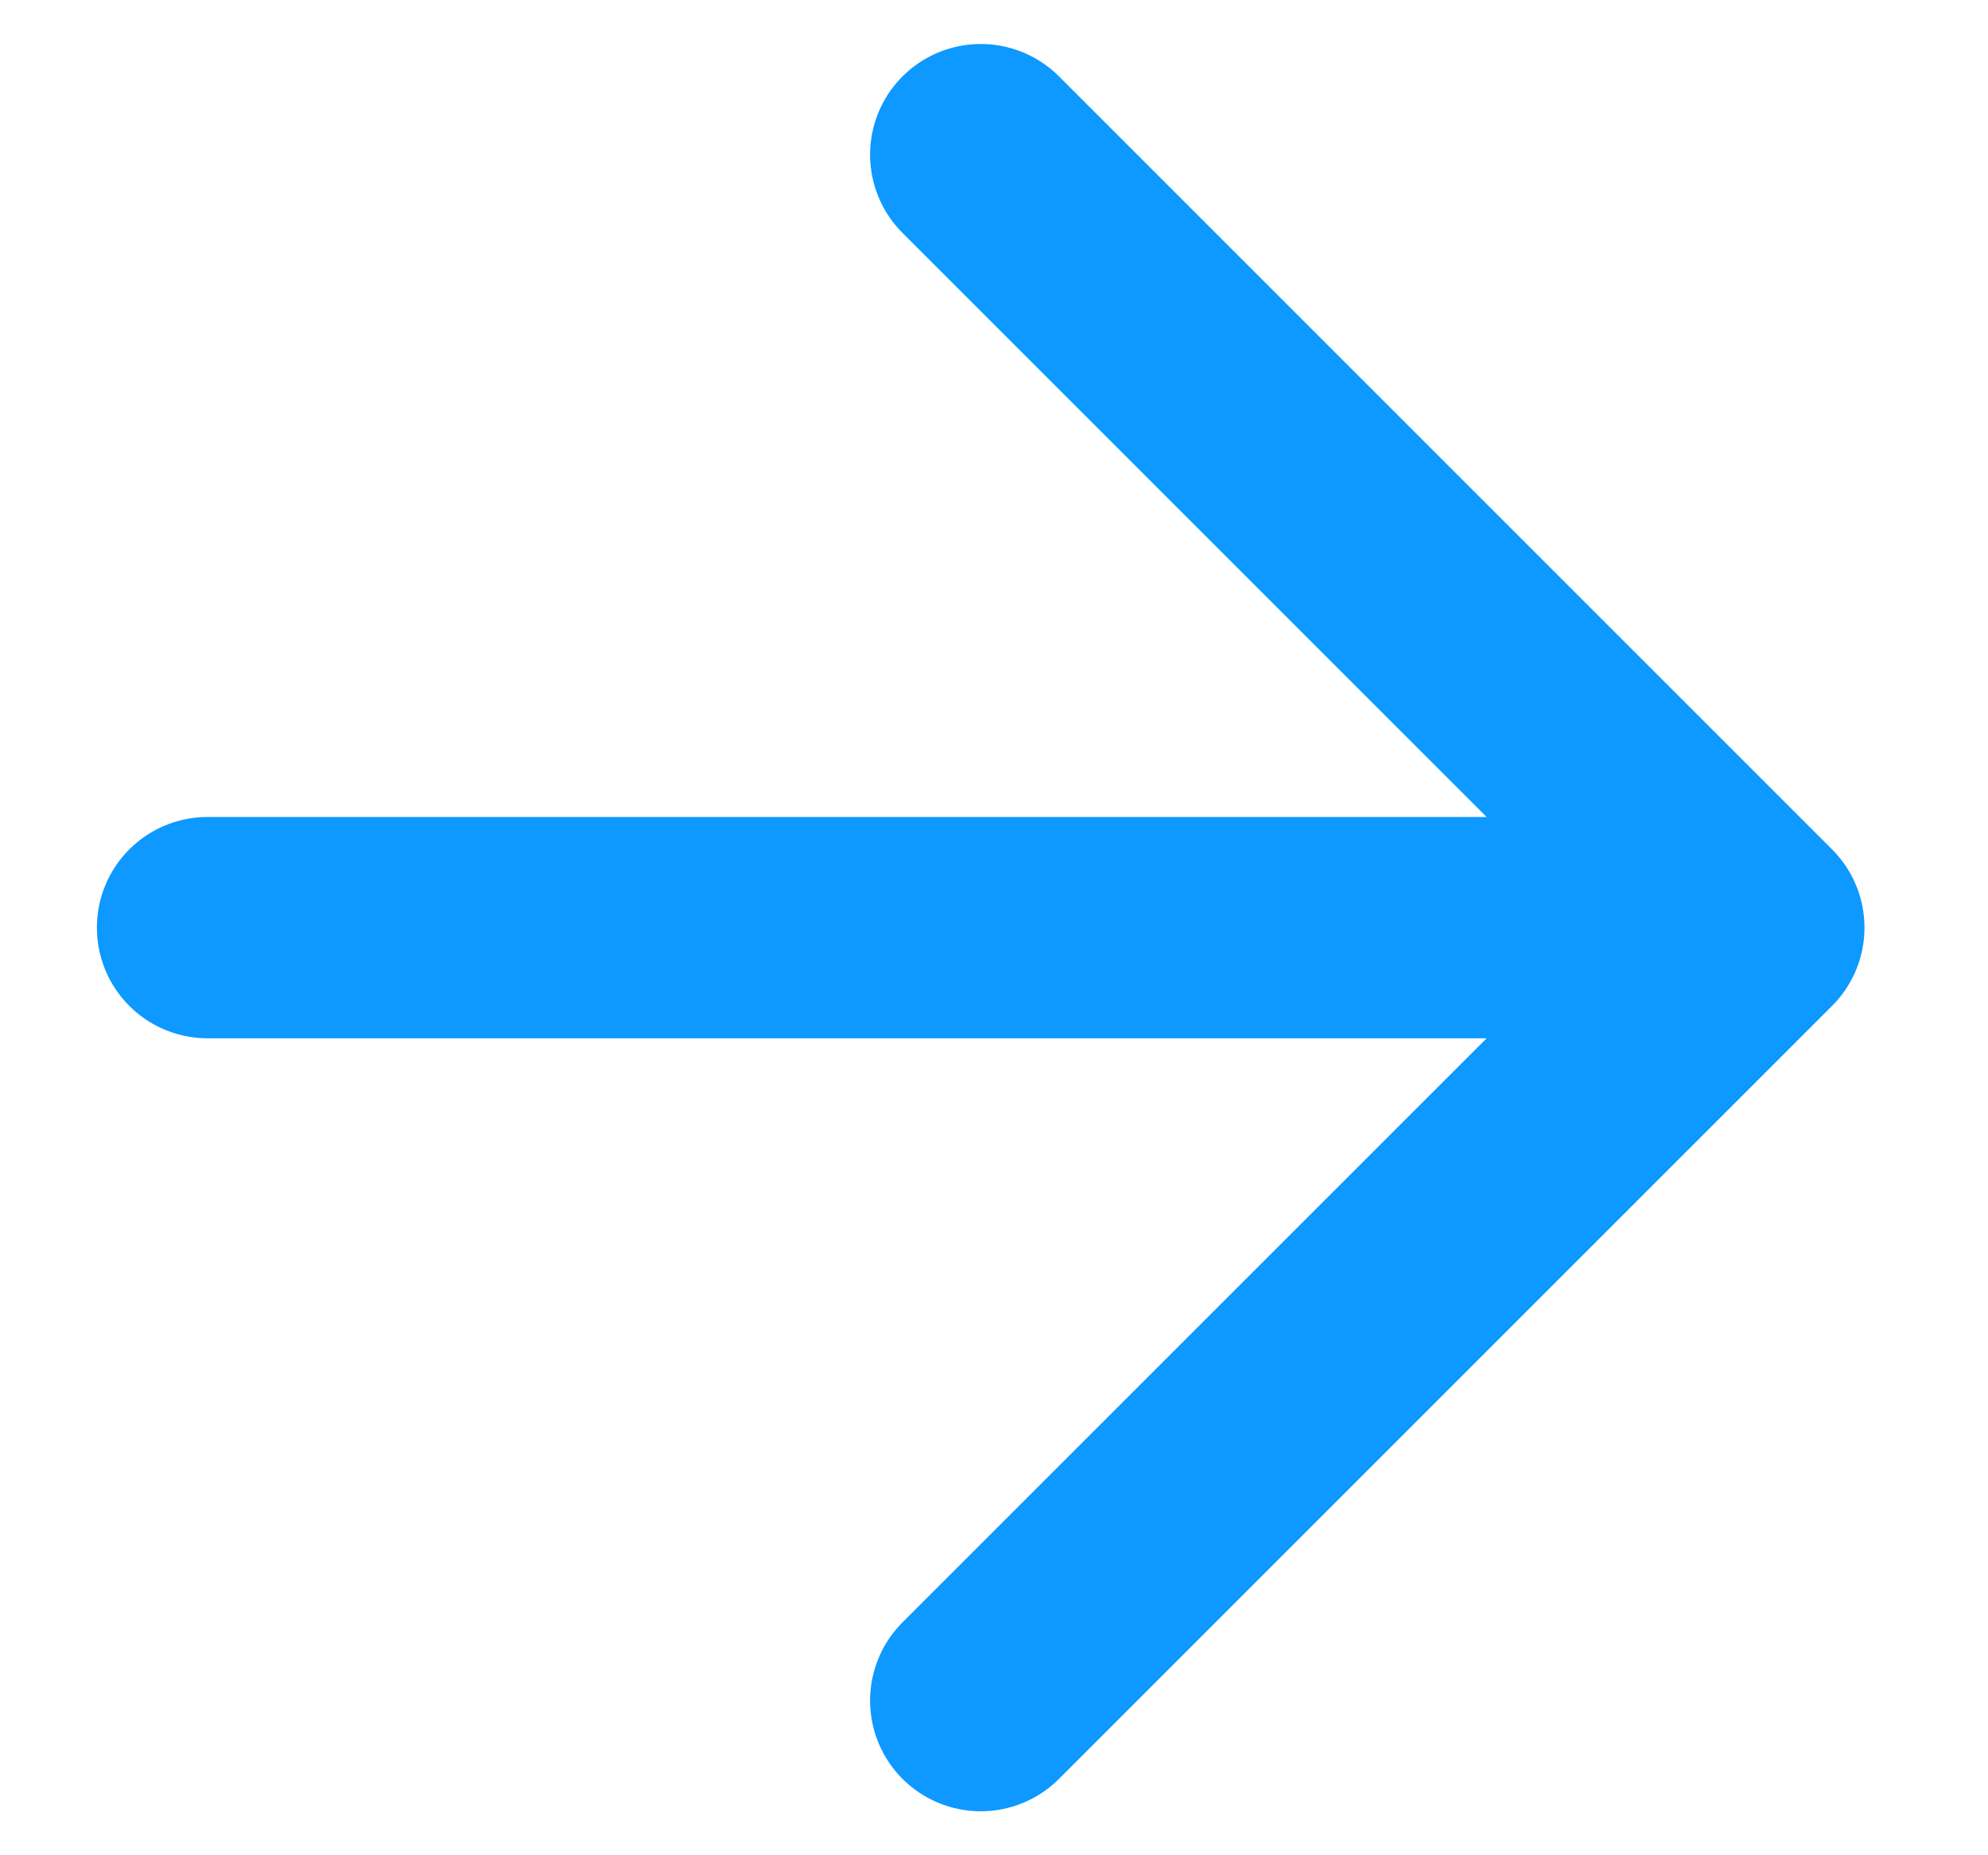 <svg width="15" height="14" viewBox="0 0 15 14" fill="none" xmlns="http://www.w3.org/2000/svg">
<path d="M1.566 7H13.233M13.233 7L7.4 1.167M13.233 7L7.4 12.833" stroke="#0D99FF" stroke-width="1.67" stroke-linecap="round" stroke-linejoin="round"/>
</svg>
